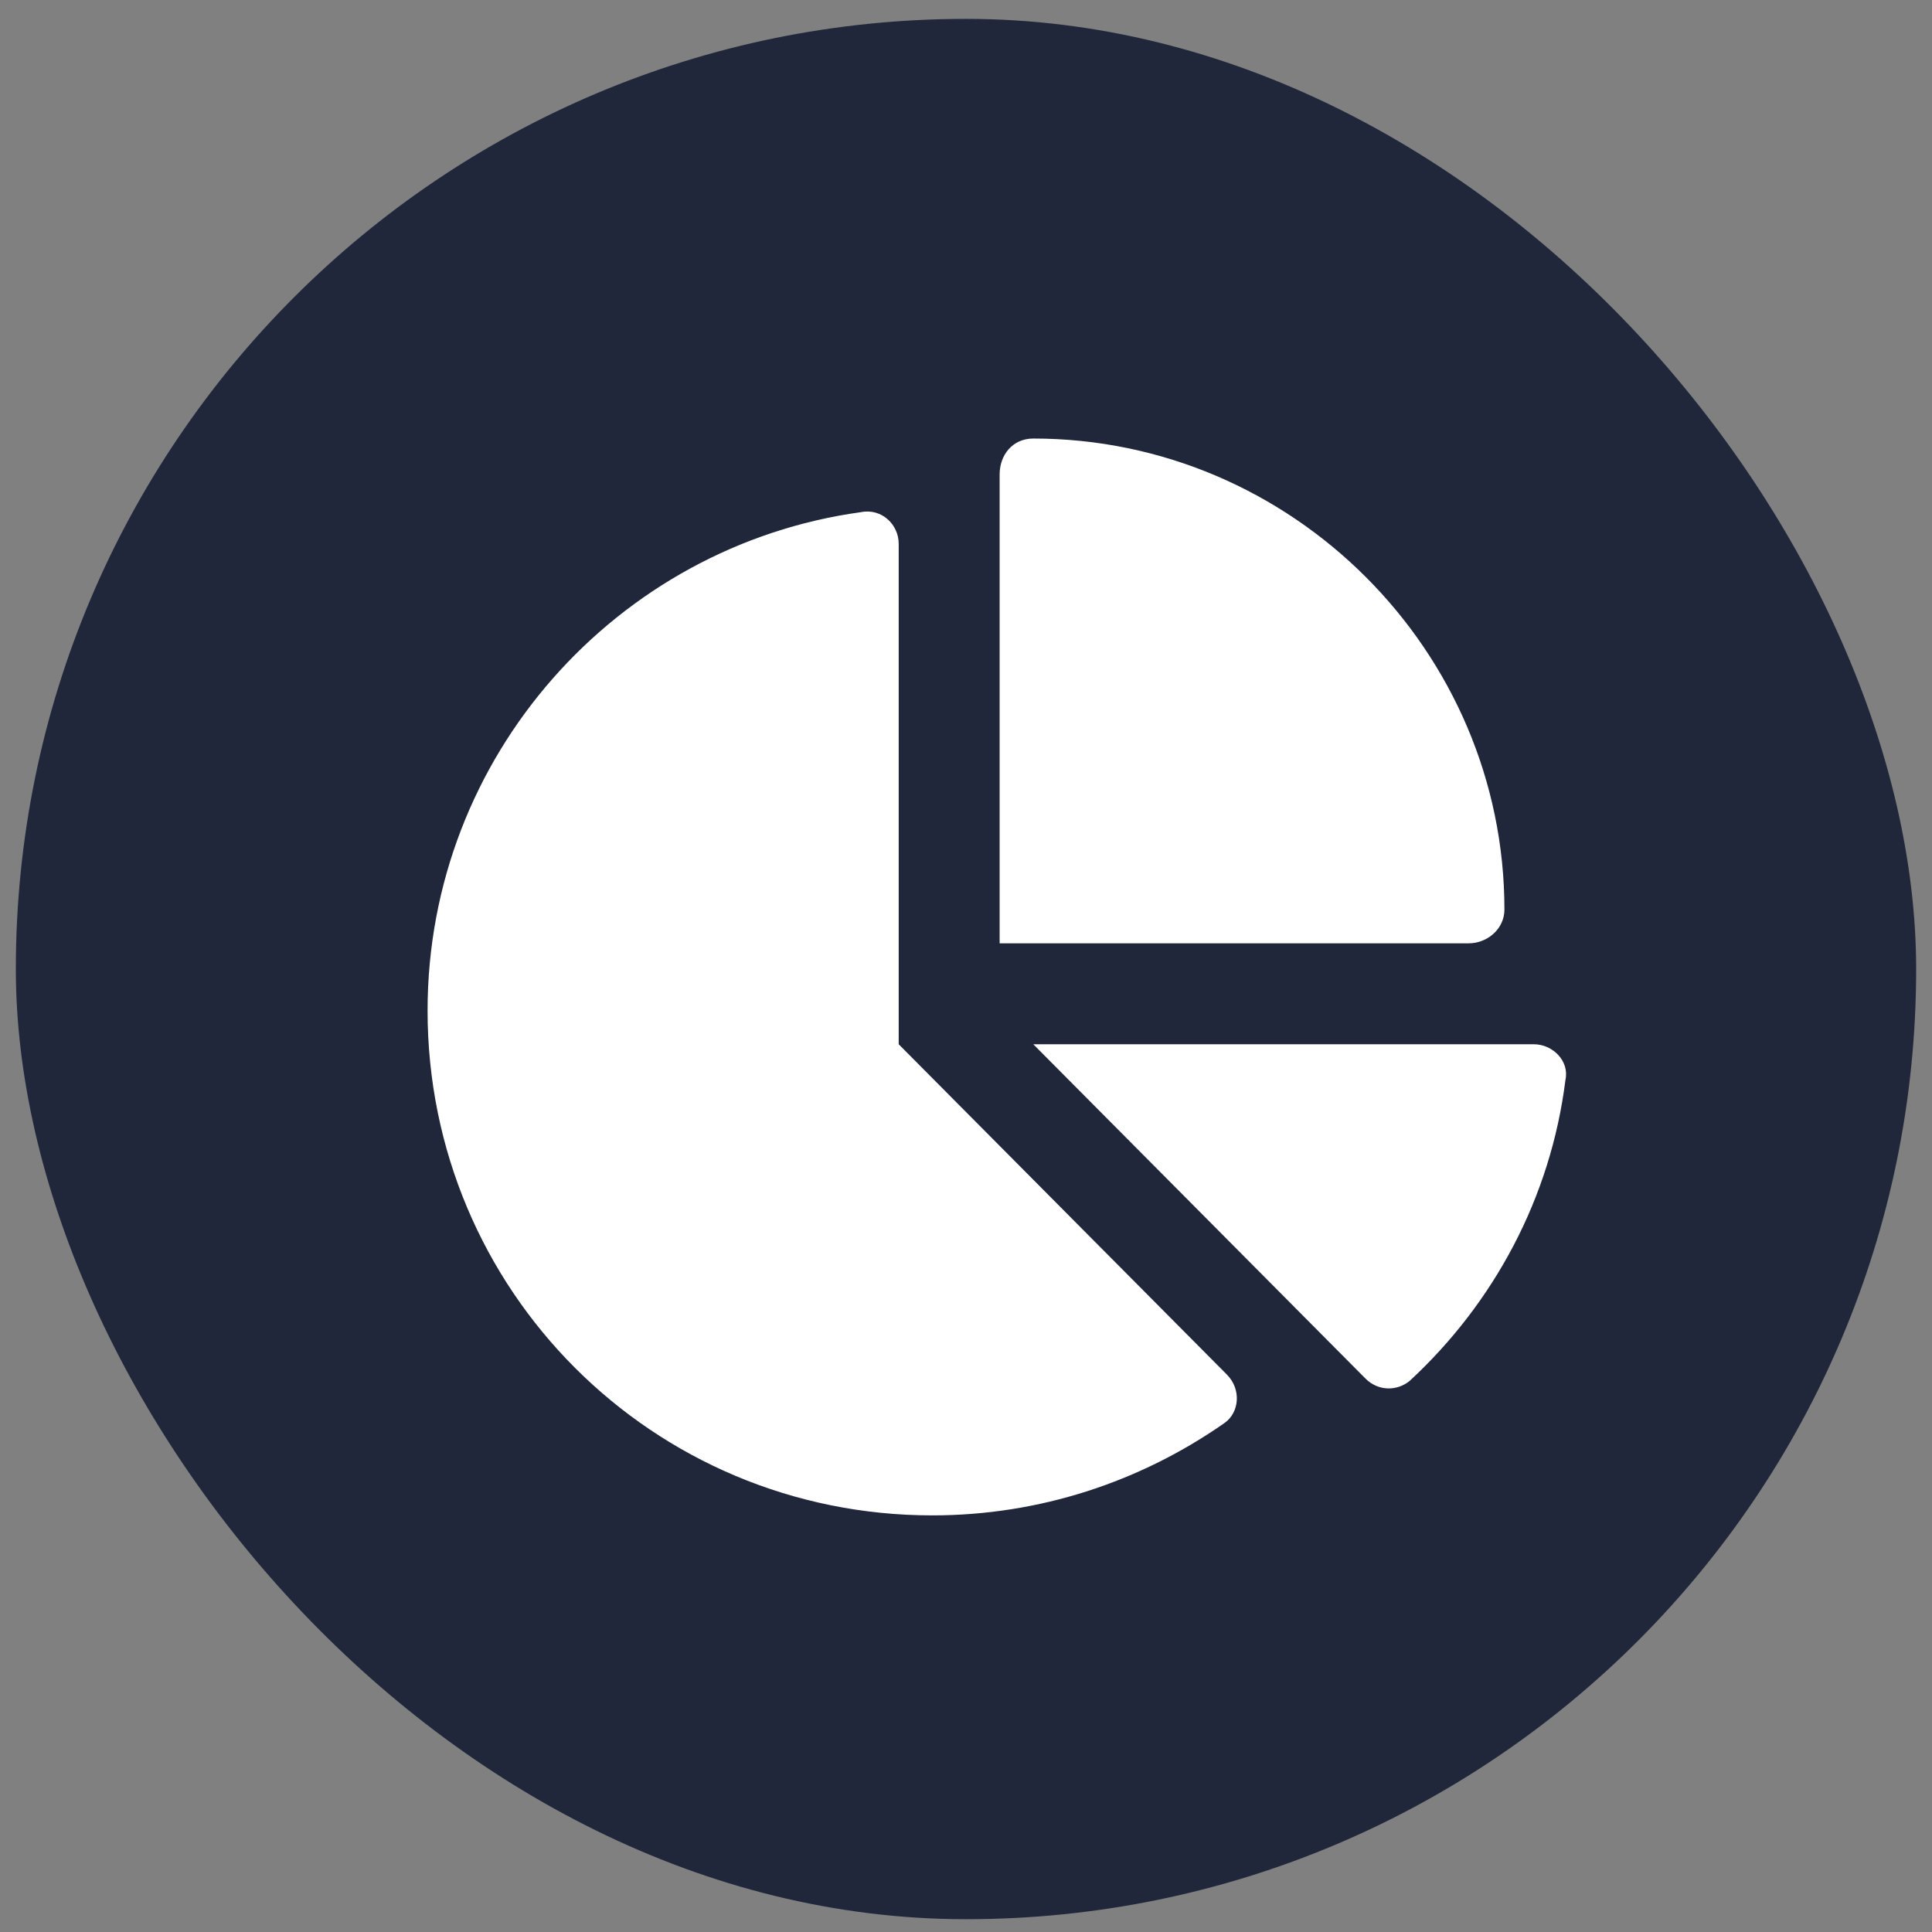 <svg width="61" height="61" viewBox="0 0 61 61" fill="none" xmlns="http://www.w3.org/2000/svg">
<rect x="0" y="0" width="61" height="61" fill="#808080" stroke="none"/>
<rect x="0.5" y="0.596" width="60" height="60" rx="30" fill="#20273B"/>
<path d="M31.562 14.975C31.562 14.378 31.961 13.846 32.625 13.846C40.793 13.846 47.5 20.553 47.5 28.721C47.5 29.319 46.969 29.784 46.371 29.784H31.562V14.975ZM13.5 31.909C13.5 23.874 19.477 17.233 27.18 16.171C27.844 16.038 28.375 16.569 28.375 17.167V32.971L38.734 43.397C39.199 43.862 39.133 44.593 38.668 44.925C36.012 46.784 32.824 47.846 29.438 47.846C20.605 47.846 13.5 40.741 13.5 31.909ZM48.43 32.971C49.027 32.971 49.559 33.503 49.426 34.1C48.961 37.819 47.168 41.139 44.512 43.596C44.113 43.928 43.516 43.928 43.117 43.53L32.625 32.971H48.43Z" fill="white"/>
</svg>
